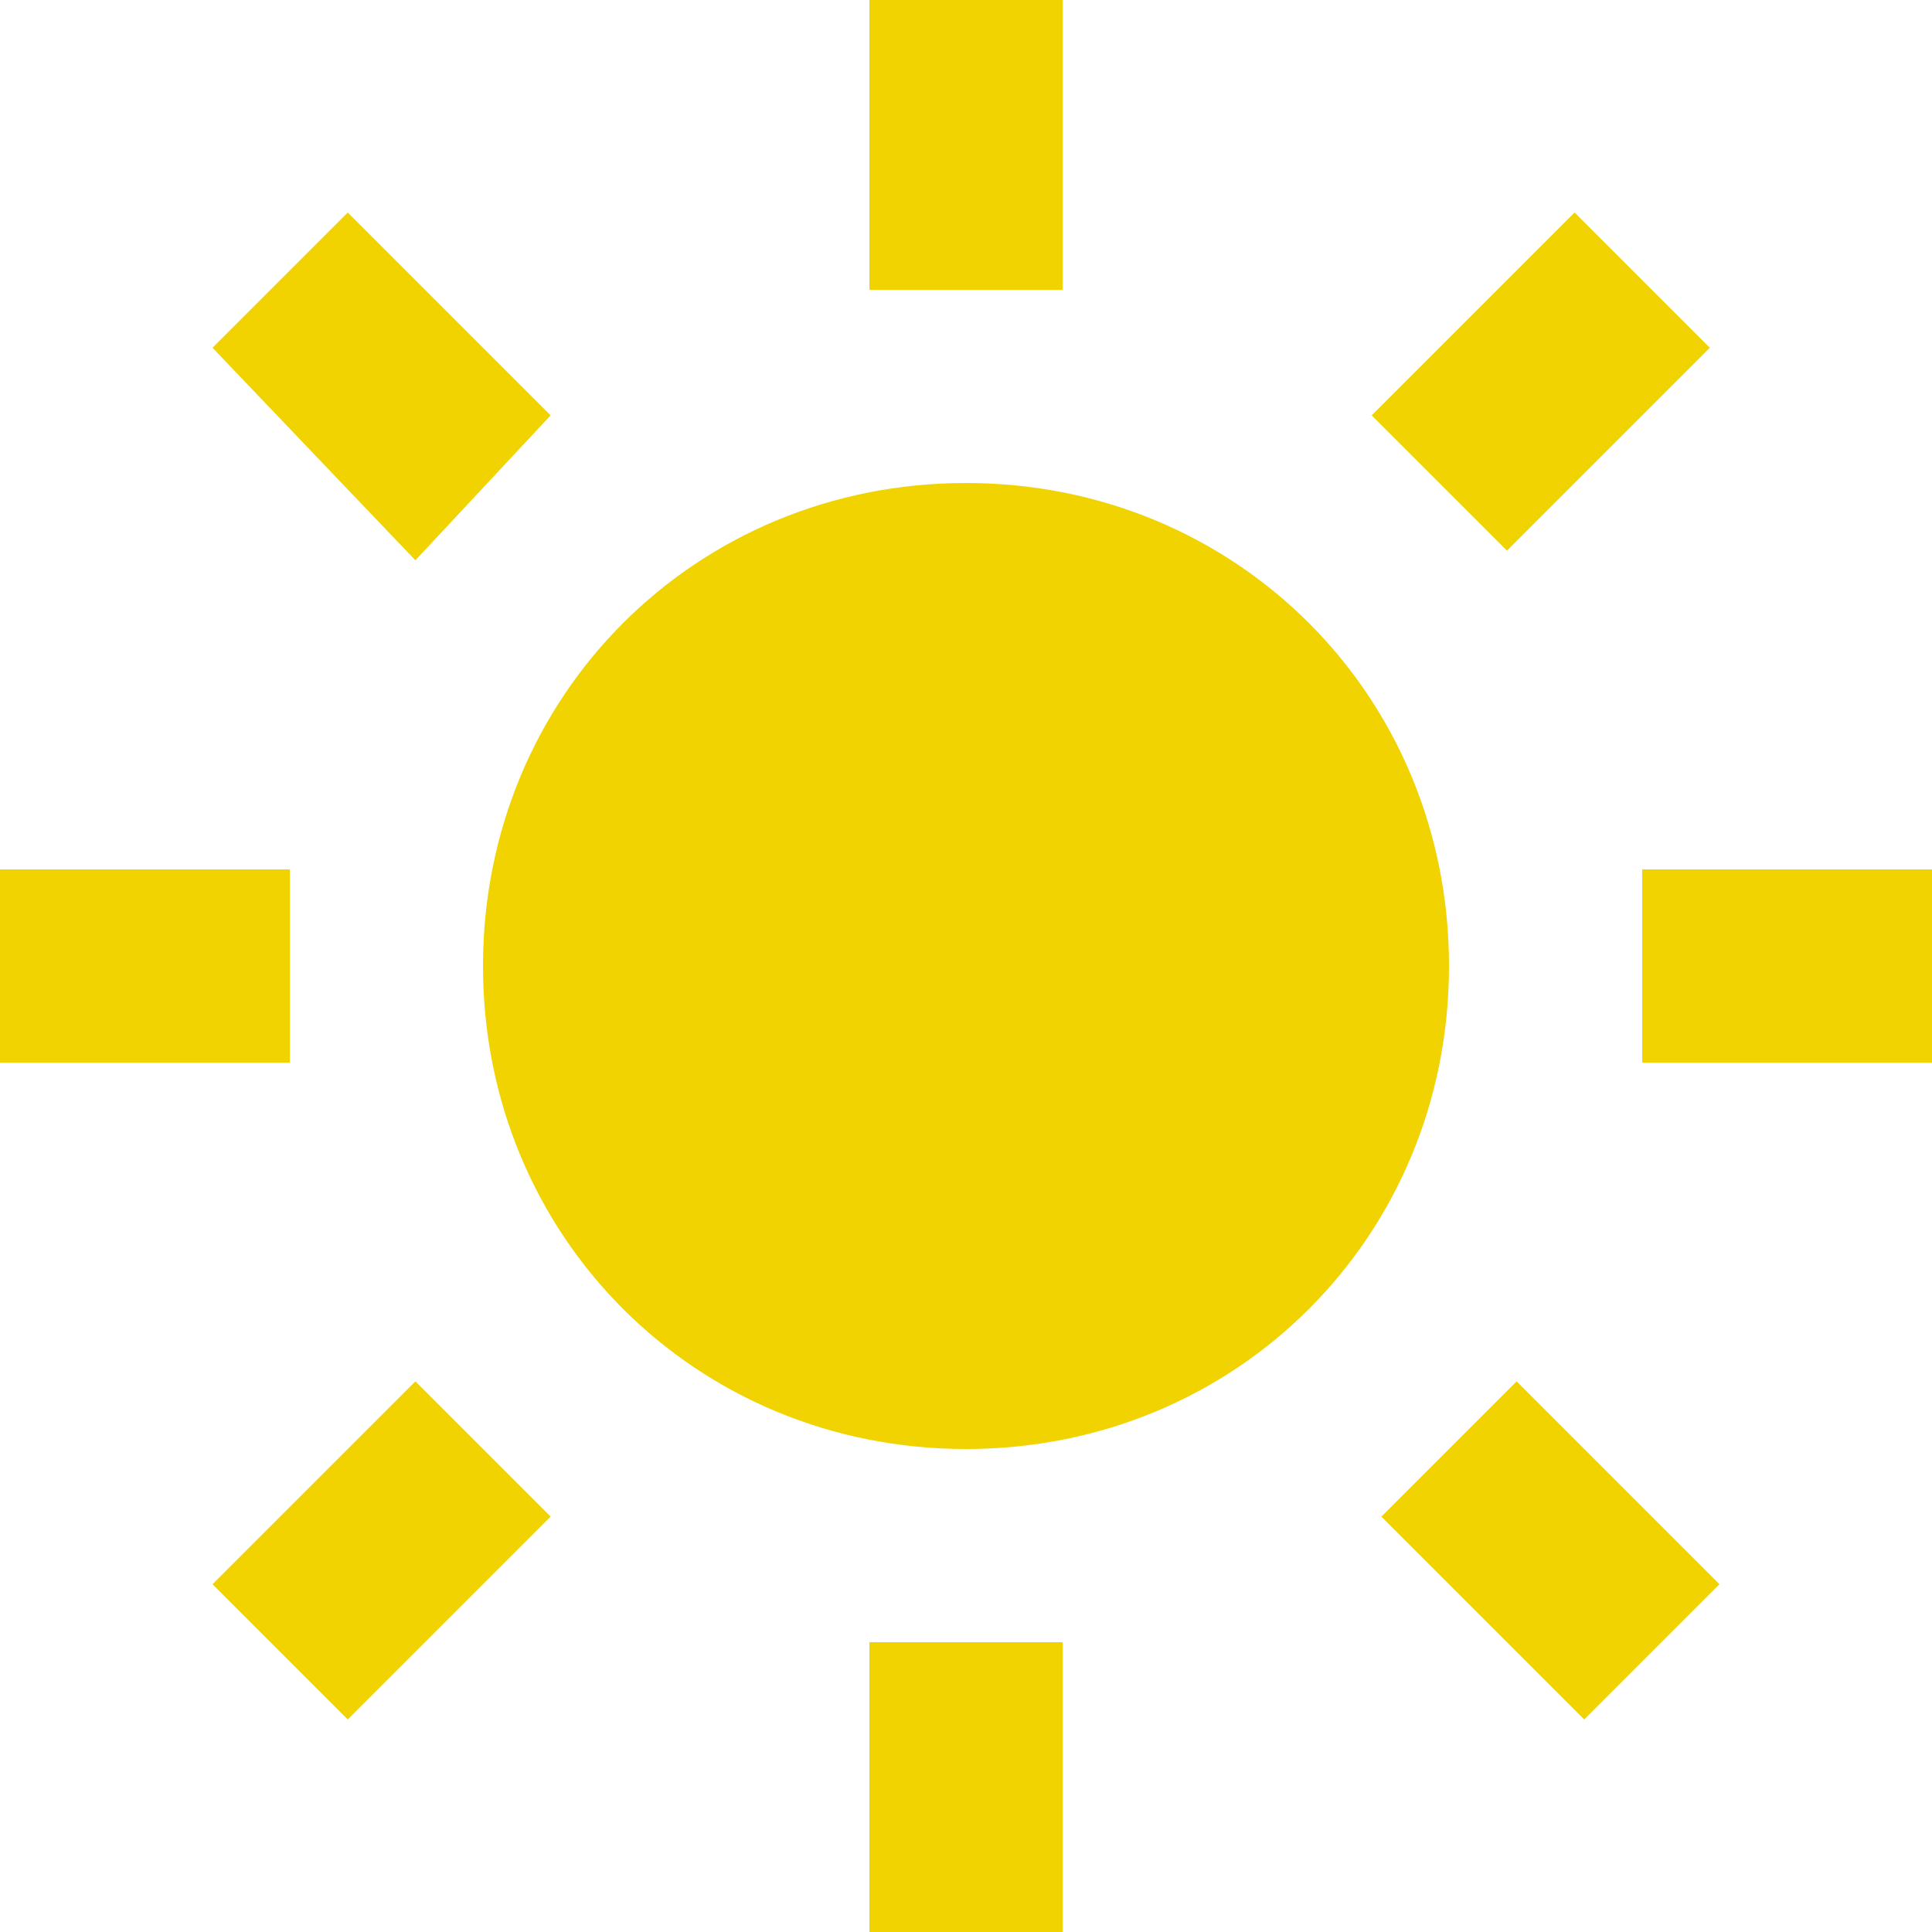 <?xml version="1.0" encoding="UTF-8"?><svg id="Capa_2" xmlns="http://www.w3.org/2000/svg" viewBox="0 0 20 20"><defs><style>.cls-1{fill:#f0d300;}</style></defs><g id="Capa_1-2"><g id="Capa_2-2"><g id="Capa_1-2"><path class="cls-1" d="M5,10c0,2.8,2.2,5,5,5s5-2.2,5-5-2.2-5-5-5-5,2.2-5,5Zm4,7h2v3h-2v-3ZM9,0h2V3h-2V0ZM0,9H3v2H0v-2Zm17,0h3v2h-3v-2ZM3.6,17.8l-1.4-1.4,2.1-2.1,1.4,1.4-2.1,2.1ZM14.2,4.3l2.1-2.1,1.4,1.4-2.1,2.1-1.4-1.4Zm-9.9,1.5L2.2,3.6l1.4-1.4,2.1,2.1-1.4,1.5Zm13.5,10.6l-1.4,1.4-2.1-2.1,1.4-1.4,2.1,2.1Z"/></g></g></g></svg>